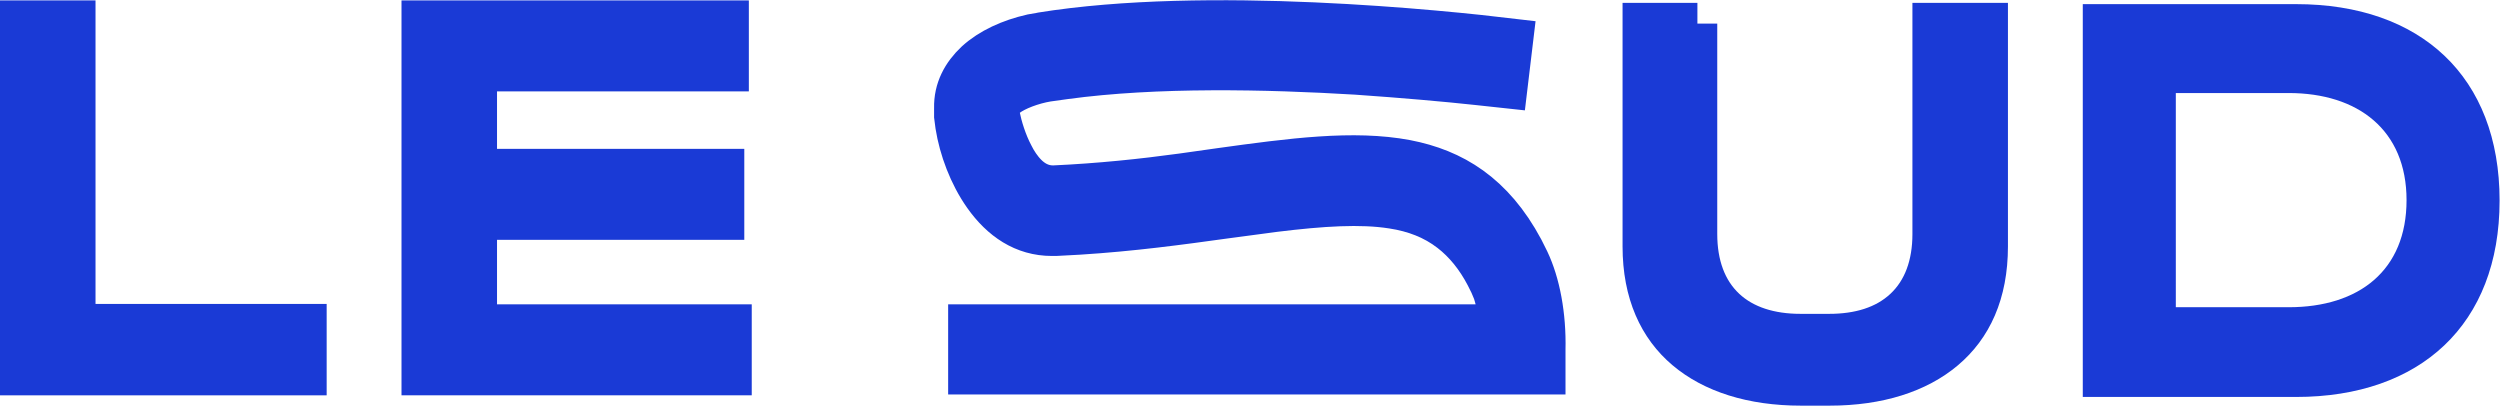 <?xml version="1.0" encoding="UTF-8"?>
<svg xmlns="http://www.w3.org/2000/svg" id="Calque_1" viewBox="0 0 60.46 9.81">
  <path d="M25.17,.8c4.02-.65,9.74-.05,11.41,.15l-.14,1.17c-.19-.02-.44-.05-.73-.08-.74-.08-1.76-.17-2.91-.25-2.16-.13-4.84-.19-7.04,.11l-.43,.06c-.36,.06-.76,.21-.97,.37l-.25,.18,.06,.3c.05,.25,.16,.62,.33,.94,.08,.16,.19,.33,.33,.47,.14,.14,.35,.28,.63,.28h.03c1.1-.05,2.14-.16,3.09-.29l.92-.13c1.73-.24,3.24-.44,4.51-.2,1.14,.22,2.1,.8,2.82,2.14l.14,.28c.26,.55,.41,1.32,.39,2.16v.58h-13.93v-1.18h12.9l-.15-.59c-.02-.07-.04-.15-.06-.21l-.08-.19h0s-.1-.2-.1-.2c-.23-.44-.52-.8-.87-1.07-.4-.31-.87-.49-1.4-.57-.76-.12-1.7-.06-2.84,.08l-1.2,.16c-1.08,.15-2.26,.31-3.54,.39l-.56,.03s-.04,0-.05,0c-.02,0-.03,0-.04,0-.69,0-1.23-.37-1.64-.95-.36-.51-.59-1.14-.68-1.7l-.03-.23v-.2c-.01-.45,.19-.82,.51-1.12,.34-.31,.82-.53,1.35-.65l.23-.04Z" style="fill:#1a3ad6; stroke:#1a3ad6;"></path>
  <path d="M1.81,.51V7.85H7.4v1.21H.5V.51H1.81Z" style="fill:#1a3ad6; stroke:#1a3ad6;"></path>
  <path d="M17.61,.51V1.71h-6.09v2.39h5.98v1.2h-5.98v2.56h6.16v1.2h-7.47V.51h7.4Z" style="fill:#1a3ad6; stroke:#1a3ad6;"></path>
  <path d="M41.03,.57V5.66c0,.74,.22,1.37,.69,1.81,.46,.43,1.1,.62,1.82,.62h.7c.71,0,1.35-.18,1.82-.62,.47-.44,.69-1.07,.69-1.81V.57h1.31V5.96c0,1.14-.39,1.95-1.03,2.49-.65,.55-1.6,.86-2.78,.86h-.7c-1.18,0-2.13-.31-2.78-.86-.64-.54-1.03-1.36-1.03-2.49V.57h1.31Z" style="fill:#1a3ad6; stroke:#1a3ad6;"></path>
  <path d="M50.37,9.59V.1h5.16c3.01,0,4.92,1.75,4.92,4.75s-1.92,4.75-4.92,4.75h-5.16Zm2.25-2.16h2.73c1.7,0,2.85-.89,2.85-2.59s-1.18-2.59-2.85-2.59h-2.73V7.44h0Z" style="fill:#1a3ad6;"></path>
</svg>
